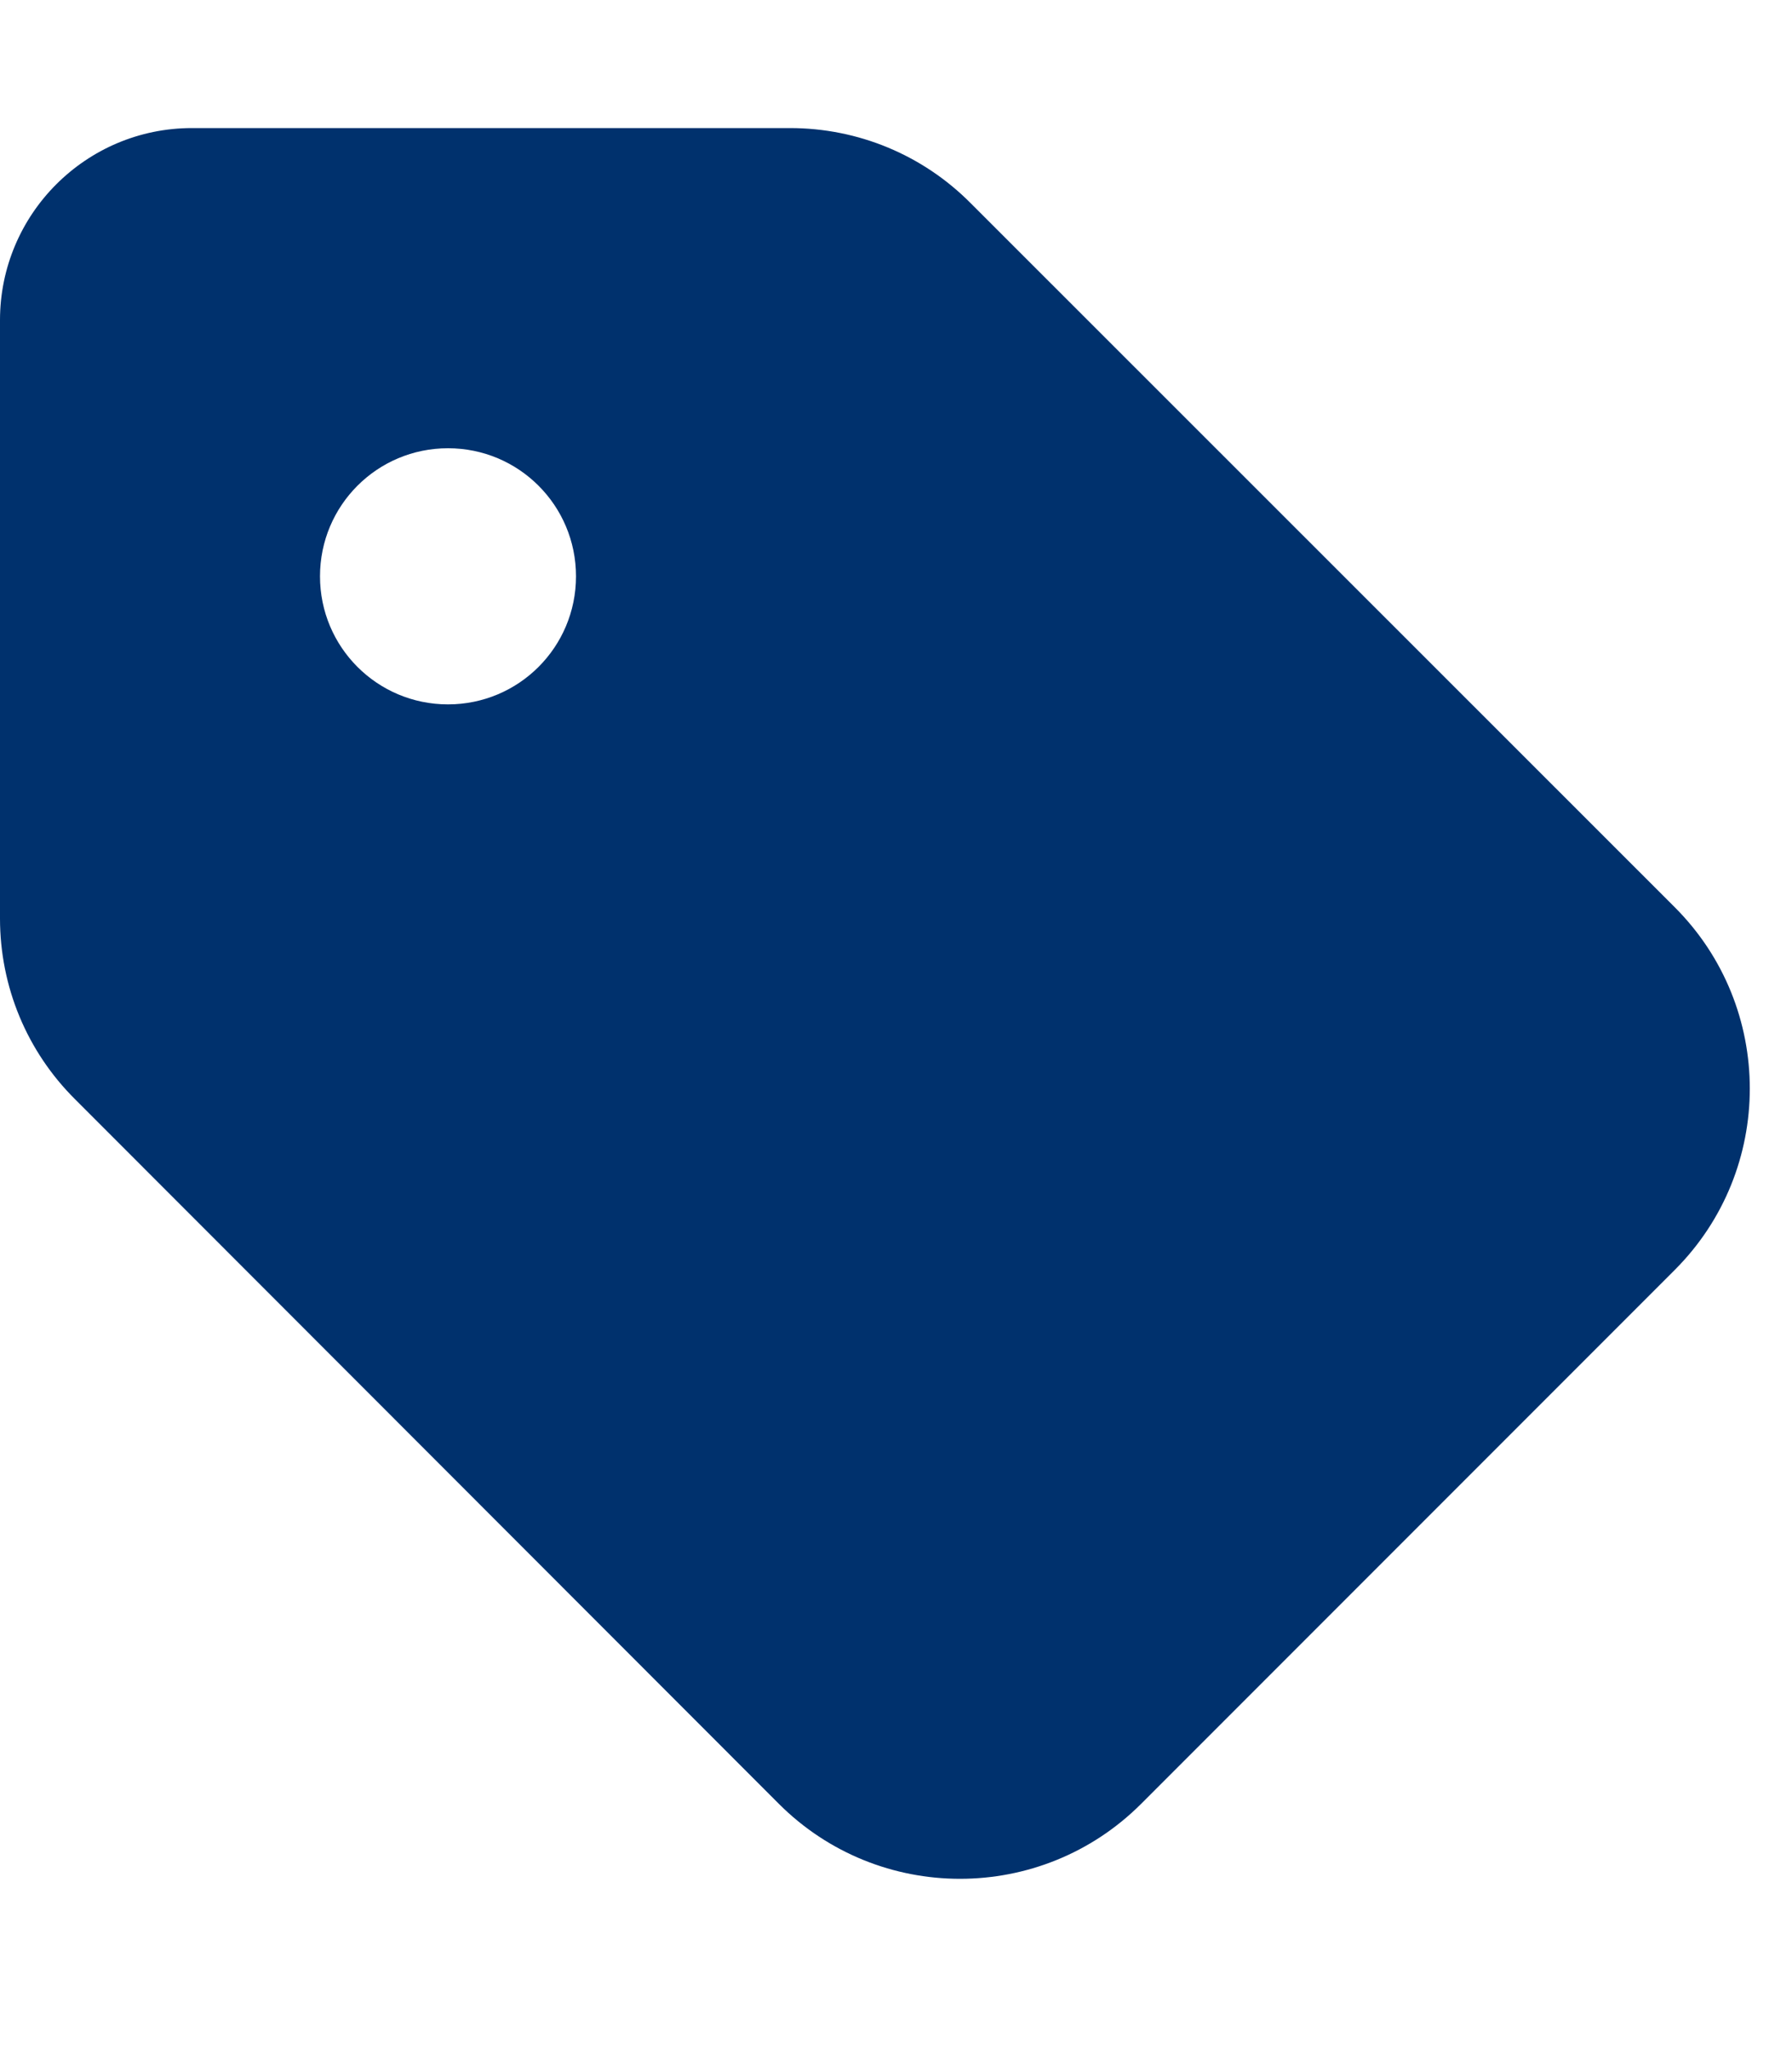 <?xml version="1.0" encoding="utf-8"?>
<!-- Generator: Adobe Illustrator 26.4.1, SVG Export Plug-In . SVG Version: 6.00 Build 0)  -->
<svg version="1.1" id="Layer_1" xmlns="http://www.w3.org/2000/svg" xmlns:xlink="http://www.w3.org/1999/xlink" x="0px" y="0px"
	 viewBox="0 0 448 512" style="enable-background:new 0 0 448 512;" xml:space="preserve">
<style type="text/css">
	.st0{fill:#00316D;}
</style>
<path class="st0" d="M48,32h149.5c17,0,33.2,6.7,45.2,18.8l176,175.9c25,25,25,65.6,0,90.6L285.3,450.7c-25,25-65.6,25-90.6,0
	l-175.9-176C6.7,262.7,0,246.5,0,229.5V80C0,53.5,21.5,32,48,32L48,32z M112,176c17.7,0,32-14.3,32-32s-14.3-32-32-32
	c-17.7,0-32,14.3-32,32S94.3,176,112,176z"/>
</svg>
